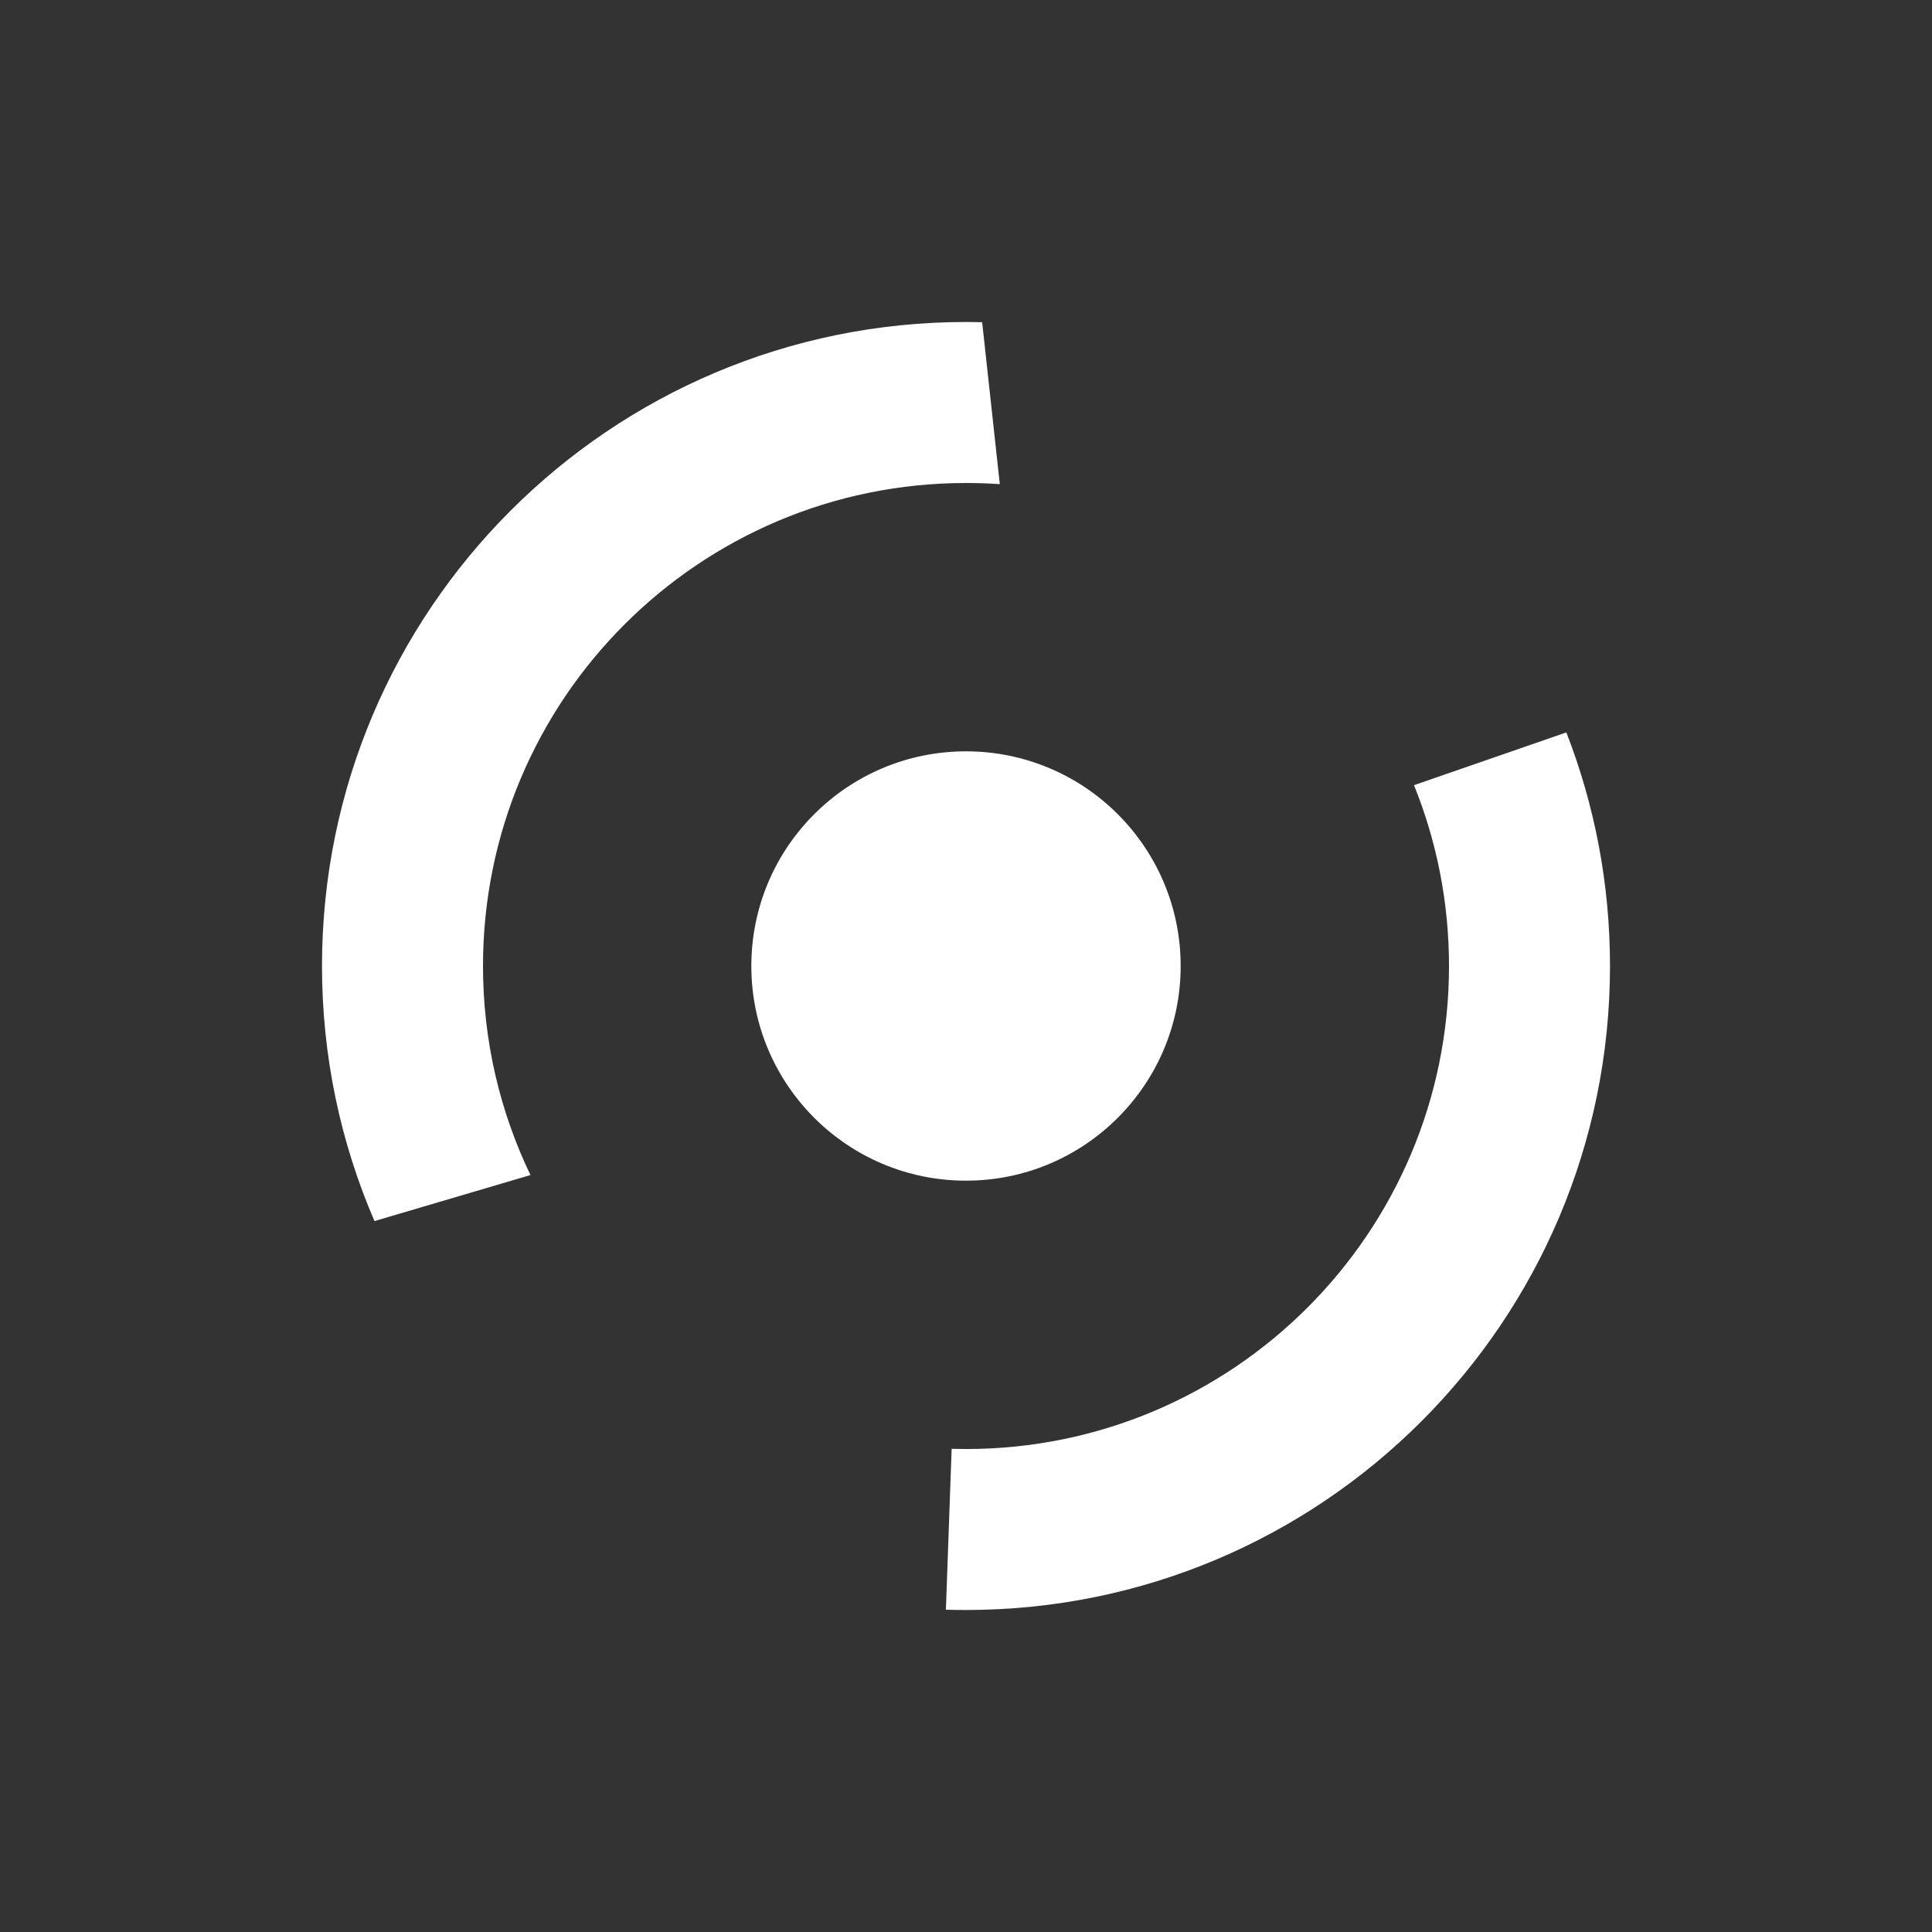 <svg height="72" viewBox="0 0 72 72" width="72" xmlns="http://www.w3.org/2000/svg"><rect x="0" y="0" width="72" height="72" fill="#333333" stroke="none"/><path d="m58.373 27.295c1.051 2.699 1.627 5.634 1.627 8.705 0 13.255-10.745 24-24 24-.251 0-.501-.004-.749-.011l.214-5.996c.178.005.356.008.535.008 9.941 0 18-8.059 18-18 0-2.383-.463-4.658-1.304-6.74zm-22.373-15.295c.201 0 .402.002.602.007l.658 6.036c-.416-.029-.836-.043-1.26-.043-9.941 0-18 8.059-18 18 0 2.791.635 5.433 1.769 7.791l-5.813 1.715c-1.259-2.915-1.956-6.129-1.956-9.506 0-13.255 10.745-24 24-24zm0 16c4.418 0 8 3.582 8 8s-3.582 8-8 8-8-3.582-8-8 3.582-8 8-8z" fill="#ffffff" fill-rule="evenodd"/></svg>
